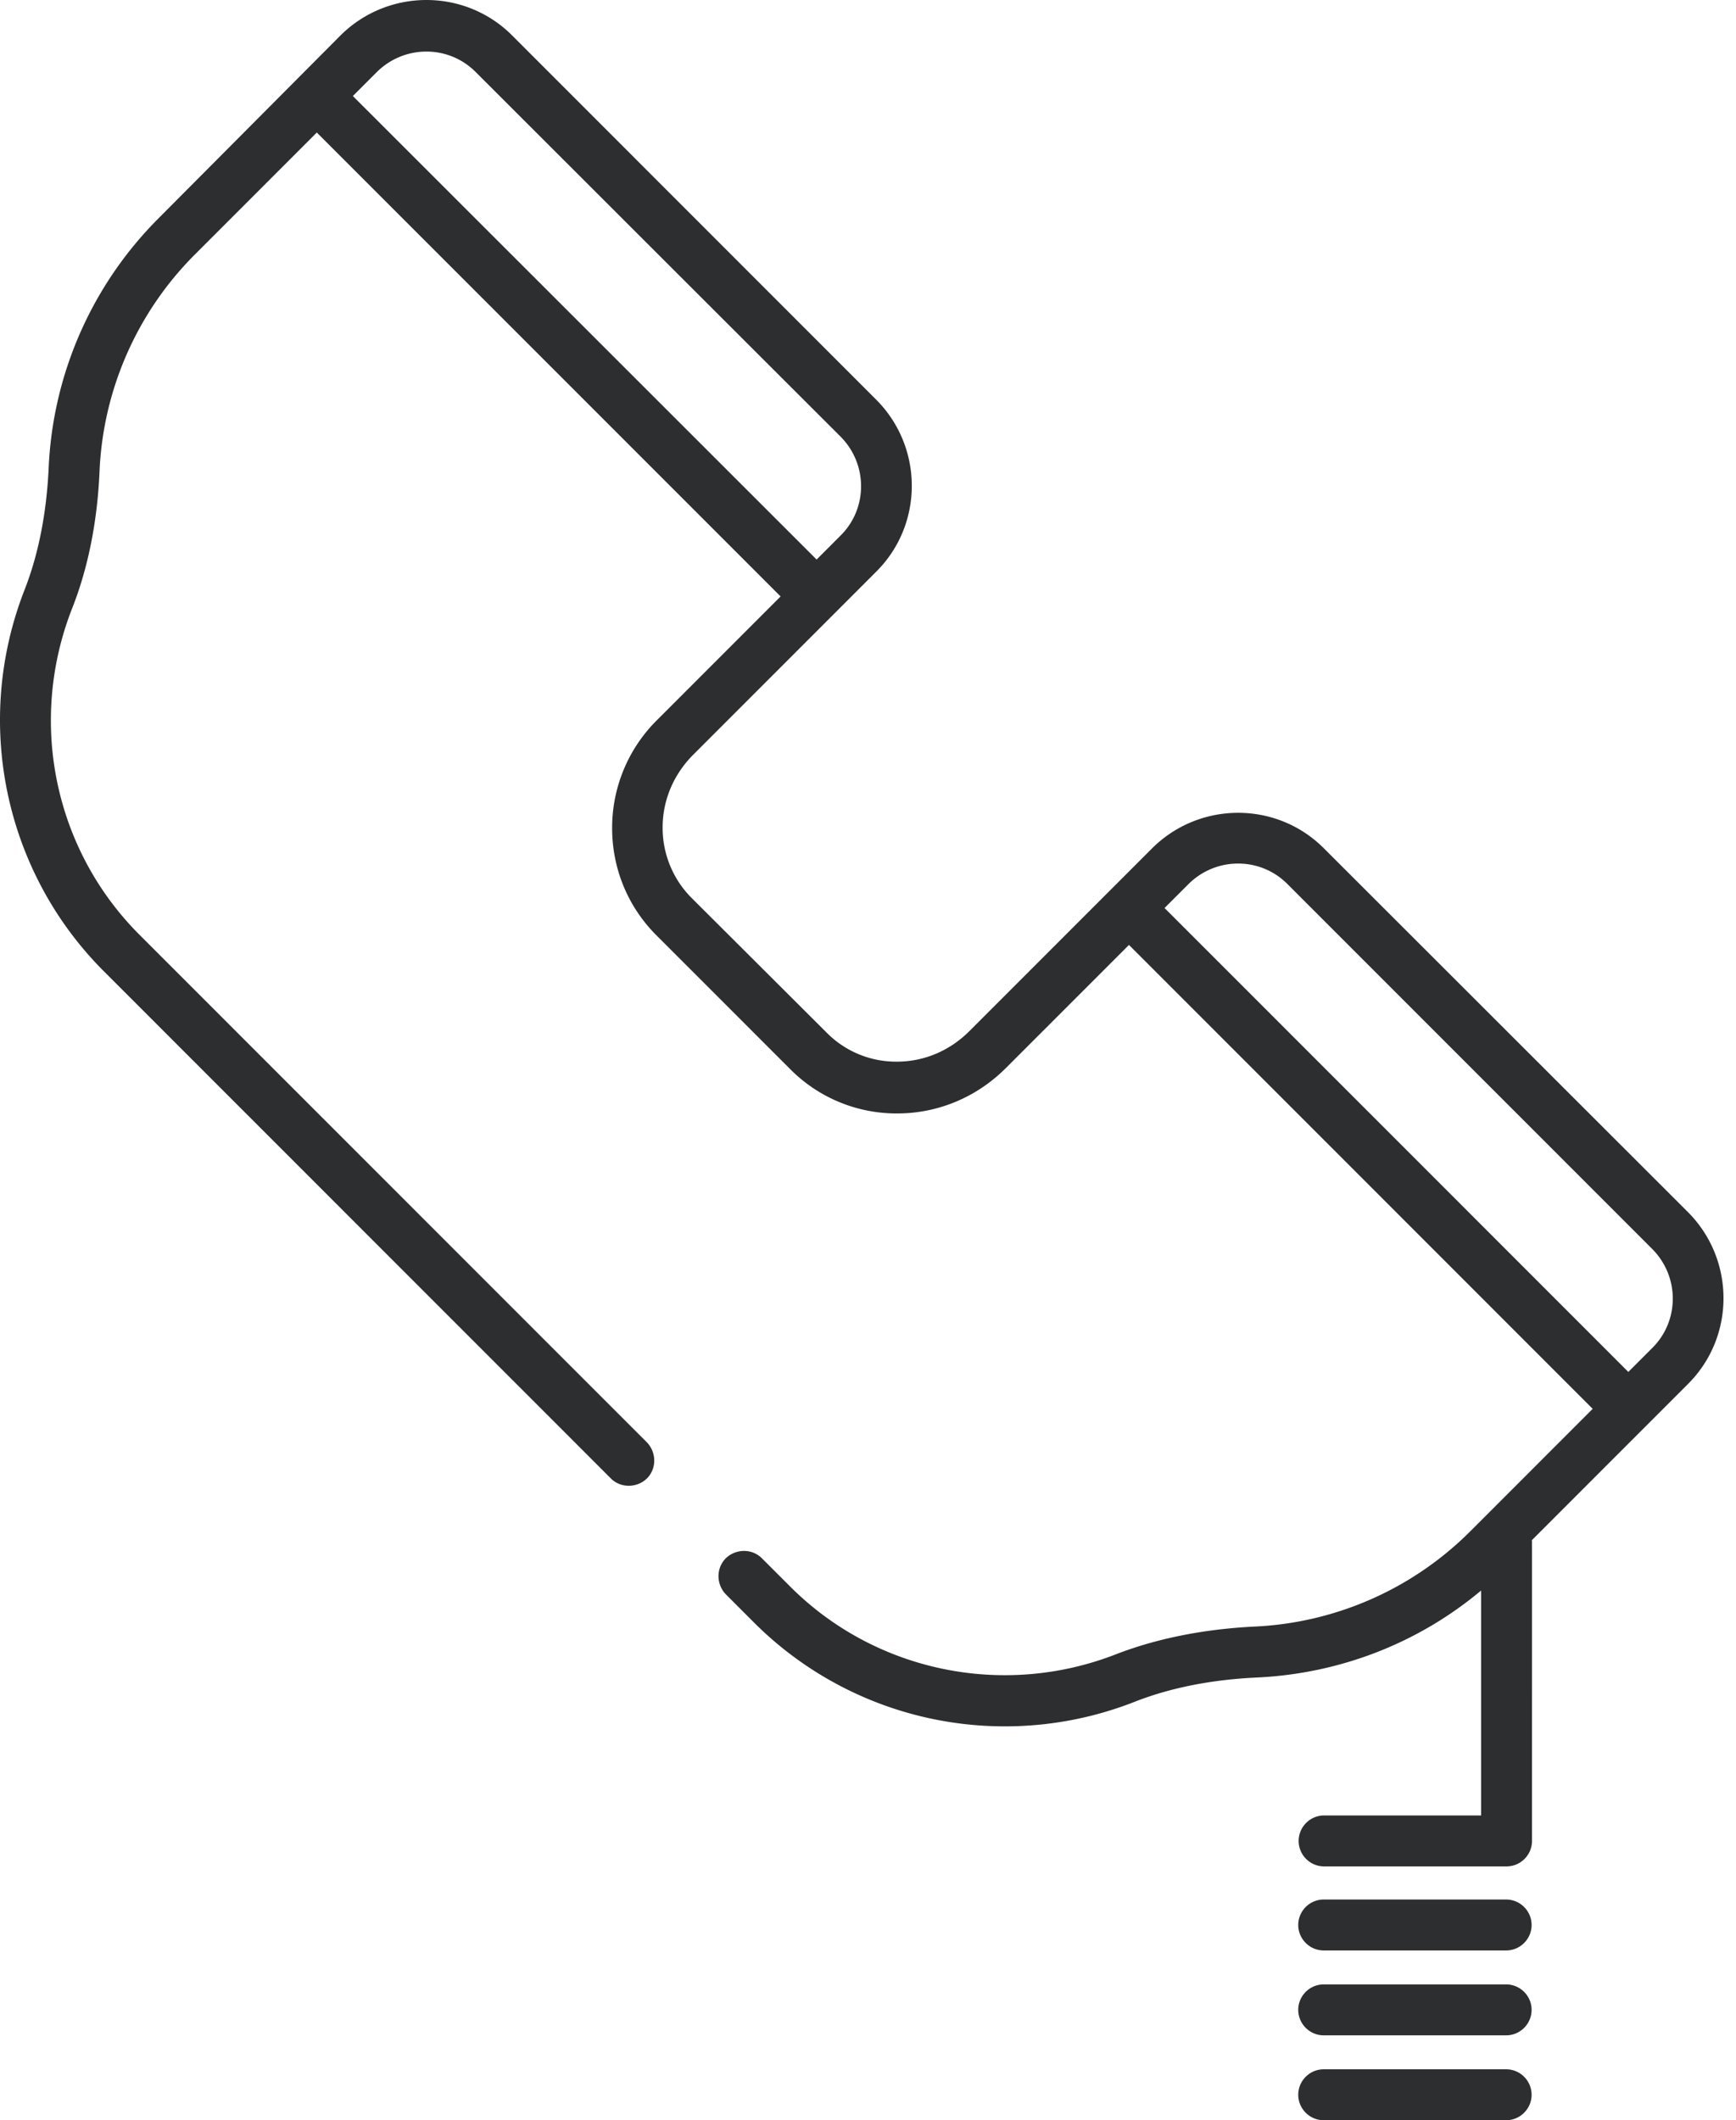 <svg xmlns="http://www.w3.org/2000/svg" width="86" height="105" fill="none" viewBox="0 0 86 105">
    <path fill="#2C2E30" d="M74.614 94.07h-9.04c-.693 0-1.26.567-1.26 1.26 0 .694.567 1.262 1.26 1.262h9.04c.693 0 1.26-.568 1.26-1.261 0-.694-.567-1.261-1.26-1.261zM74.614 98.274h-9.04c-.693 0-1.26.567-1.26 1.26 0 .694.567 1.262 1.26 1.262h9.04c.693 0 1.26-.568 1.26-1.261 0-.694-.567-1.261-1.26-1.261zM74.614 102.478h-9.04c-.693 0-1.26.567-1.26 1.261 0 .693.567 1.261 1.26 1.261h9.04c.693 0 1.26-.568 1.26-1.261 0-.694-.567-1.261-1.26-1.261zM75.875 76.287l7.756-7.757c2.333-2.333 2.333-6.138 0-8.492L65.575 42.003c-2.333-2.333-6.138-2.333-8.492 0l-9.018 9.018-.042.042c-.967.967-2.228 1.513-3.594 1.513a4.828 4.828 0 0 1-3.49-1.45l-6.663-6.642a4.911 4.911 0 0 1-1.45-3.51c0-1.346.546-2.628 1.513-3.595l7-7 2.08-2.08c2.334-2.334 2.334-6.139 0-8.493L25.365 1.75c-2.334-2.333-6.138-2.333-8.492 0l-9.018 9.06A18.638 18.638 0 0 0 2.41 23.19c-.105 2.228-.505 4.267-1.198 6.033-2.544 6.516-1.01 13.915 3.91 18.855l25.14 25.14c.483.483 1.282.483 1.786 0 .483-.484.483-1.282 0-1.787l-25.14-25.14C2.683 42.066 1.38 35.74 3.566 30.148c.799-2.018 1.261-4.33 1.366-6.832a16.17 16.17 0 0 1 4.709-10.699l6.053-6.054L38.67 29.538l-6.053 6.054-.042.042a7.502 7.502 0 0 0-2.25 5.381c0 1.997.778 3.889 2.186 5.297l6.643 6.643a7.41 7.41 0 0 0 5.276 2.186h.02c2.019 0 3.931-.8 5.382-2.25l6.096-6.095L78.9 69.77l-5.17 5.172-.904.903a16.159 16.159 0 0 1-10.7 4.709c-2.5.126-4.813.588-6.83 1.366-5.592 2.186-11.94.862-16.144-3.342l-1.409-1.408c-.483-.484-1.282-.484-1.786 0-.484.483-.484 1.282 0 1.786l1.408 1.409a17.568 17.568 0 0 0 12.423 5.129c2.165 0 4.351-.4 6.432-1.22 1.766-.693 3.805-1.093 6.033-1.198 4.12-.189 8.008-1.702 11.12-4.309v11.14h-7.778c-.694 0-1.261.568-1.261 1.262 0 .694.567 1.261 1.26 1.261h9.04c.693 0 1.26-.568 1.26-1.261V76.287h-.02zM17.48 4.756l1.177-1.177c1.367-1.367 3.574-1.367 4.919 0l18.056 18.035c1.366 1.366 1.366 3.573 0 4.918l-1.177 1.178L17.481 4.756zm40.211 40.211l1.178-1.177c1.366-1.366 3.573-1.366 4.918 0l18.056 18.056c1.367 1.366 1.367 3.573 0 4.919l-1.177 1.177-22.975-22.975z"/>
</svg>
